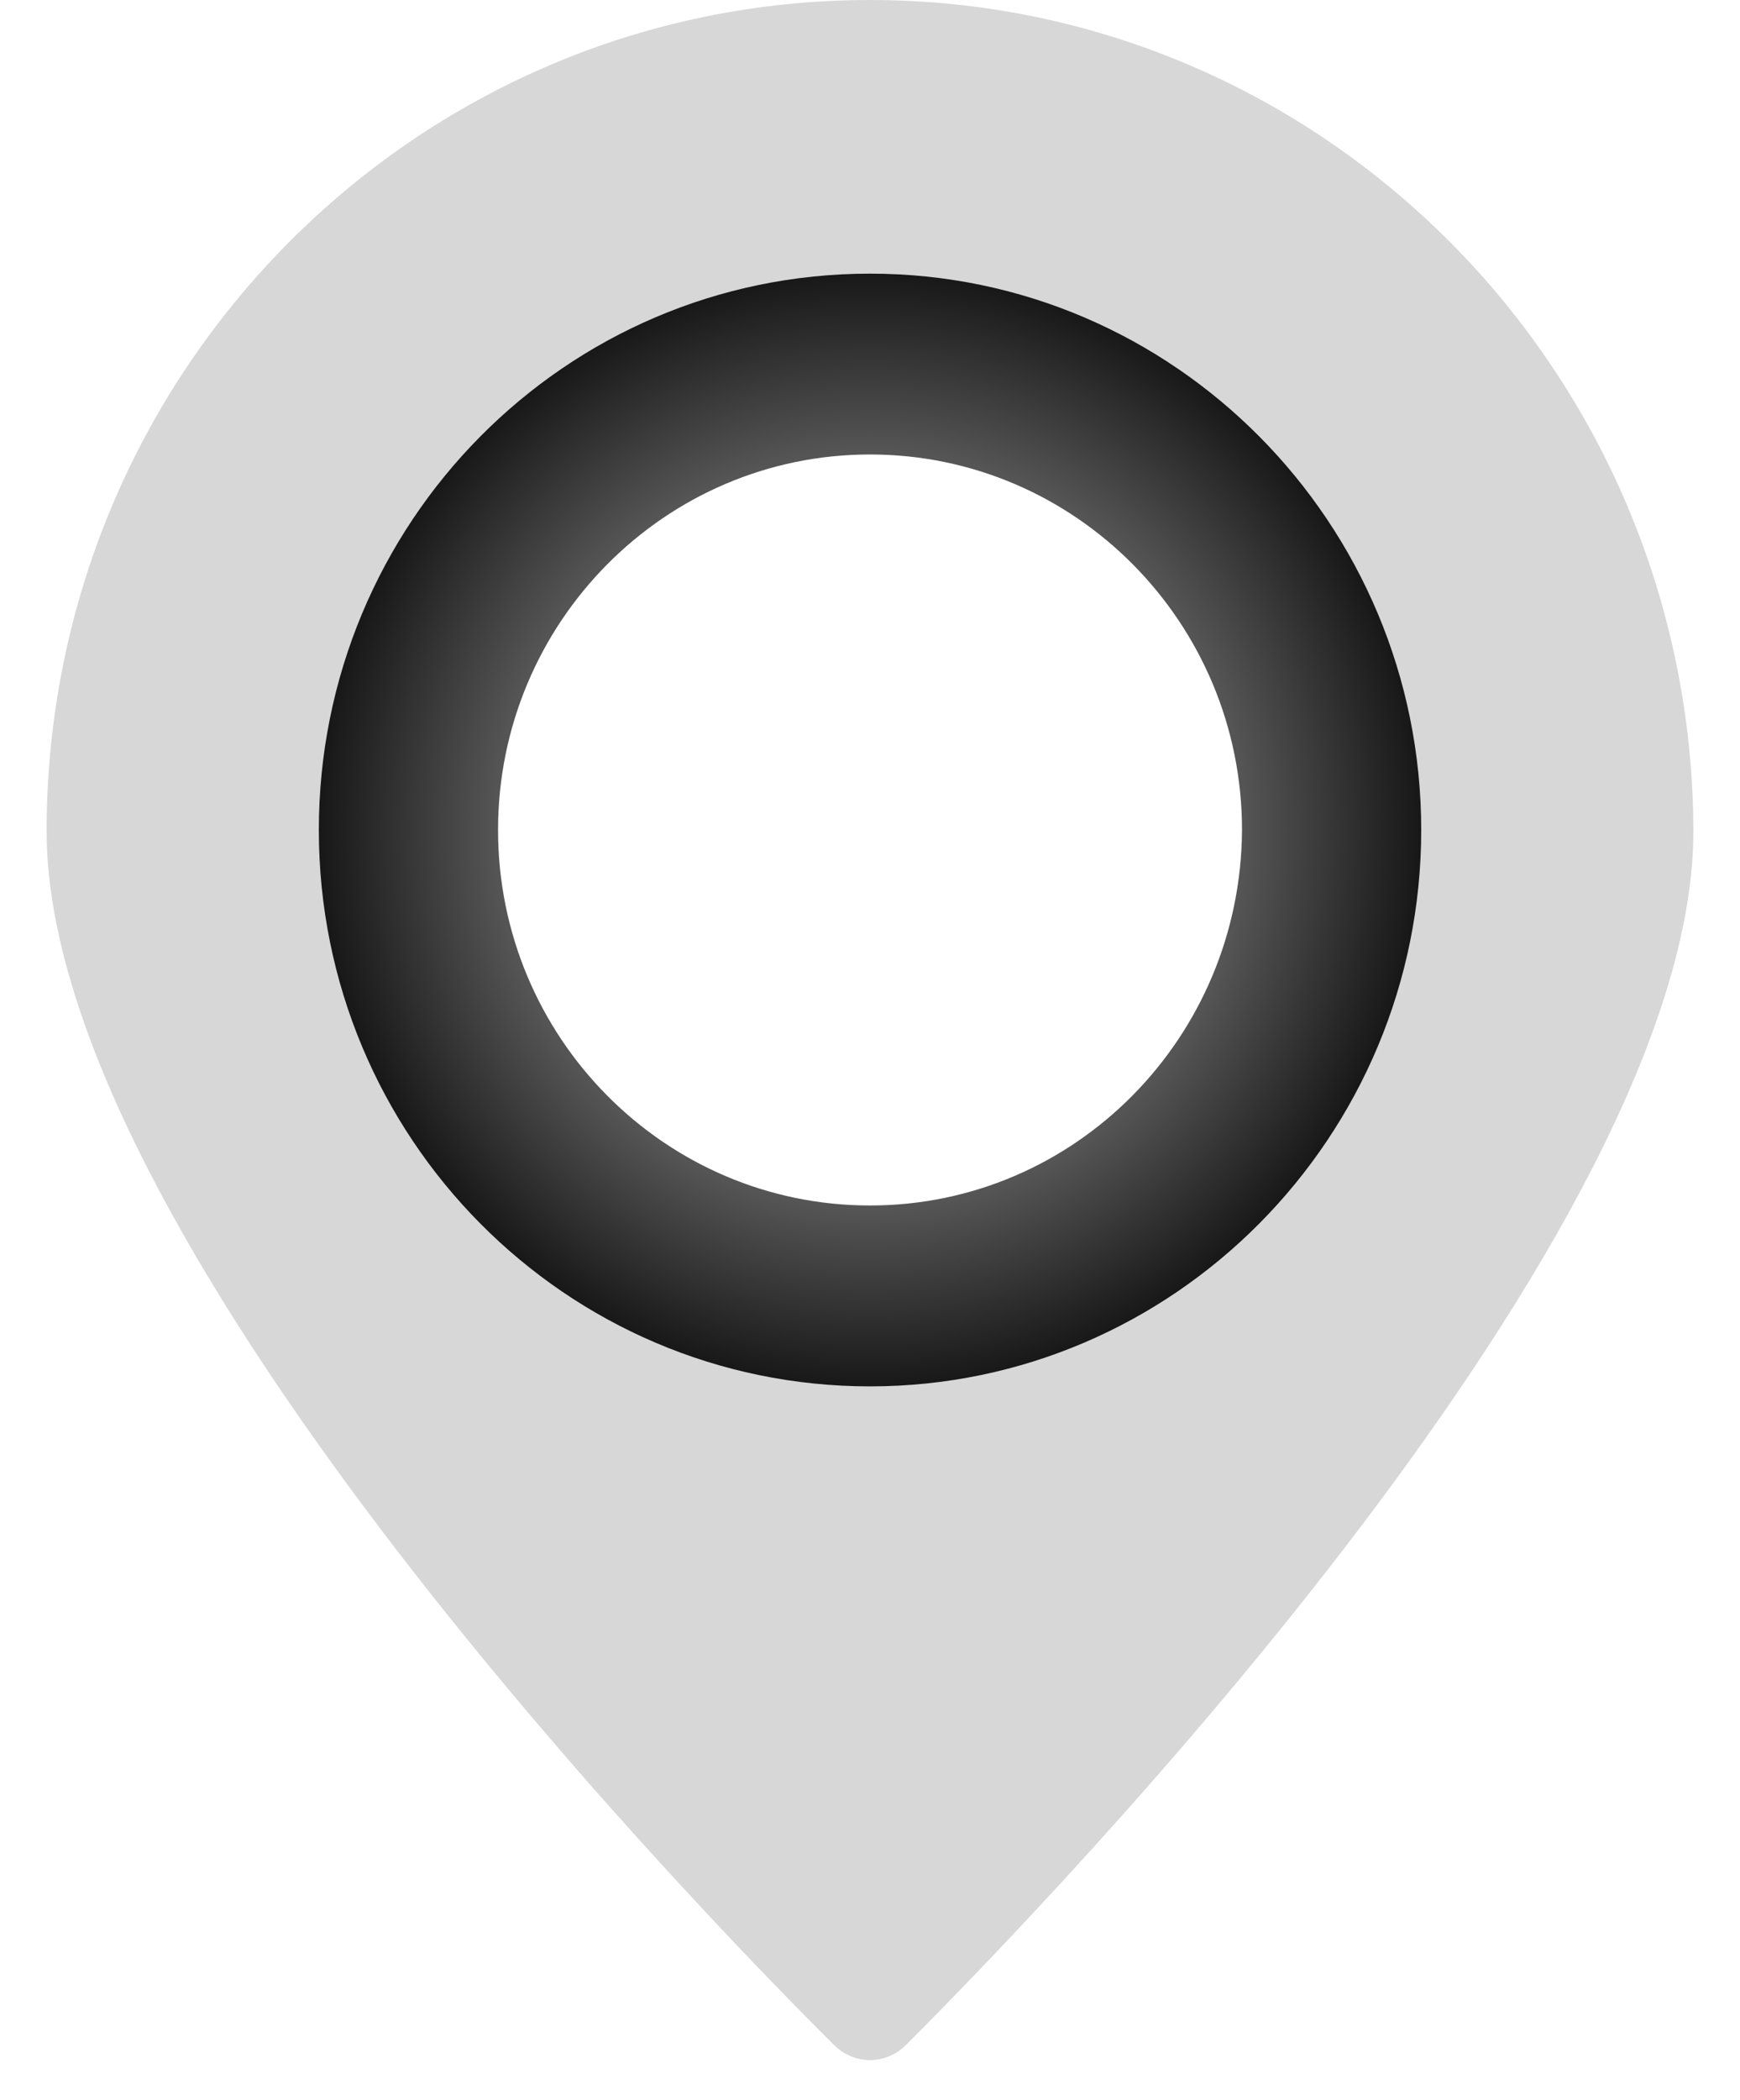<svg width="34" height="41" viewBox="0 0 34 41" fill="none" xmlns="http://www.w3.org/2000/svg">
    <path
        d="M17 0C8.113 0 0.911 7.265 0.911 16.229C0.911 24.053 13.166 36.816 16.291 39.924C16.69 40.326 17.31 40.326 17.709 39.924C20.812 36.816 33.089 24.053 33.089 16.229C33.067 7.265 25.864 0 17 0ZM17 25.304C12.014 25.304 7.98 21.236 7.98 16.206C7.98 11.177 12.014 7.108 17 7.108C21.986 7.108 26.02 11.177 26.02 16.206C26.02 21.236 21.964 25.304 17 25.304Z"
        fill="#D7D7D7" />
    <path
        d="M17 5.343C11.039 5.343 6.23 10.216 6.23 16.206C6.23 22.22 11.061 27.07 17 27.07C22.939 27.07 27.771 22.197 27.771 16.206C27.771 10.216 22.939 5.343 17 5.343ZM17 23.538C12.989 23.538 9.732 20.253 9.732 16.206C9.732 12.16 12.989 8.874 17 8.874C21.012 8.874 24.269 12.16 24.269 16.206C24.247 20.253 21.012 23.538 17 23.538Z"
        fill="url(#paint0_radial_732_1459)" />
    <defs>
        <radialGradient id="paint0_radial_732_1459" cx="0" cy="0" r="1"
            gradientUnits="userSpaceOnUse"
            gradientTransform="translate(17 16.206) rotate(90) scale(10.864 10.77)">
            <stop stop-color="#D7D7D7" />
            <stop offset="1" stop-color="#181818" />
        </radialGradient>
    </defs>
</svg>